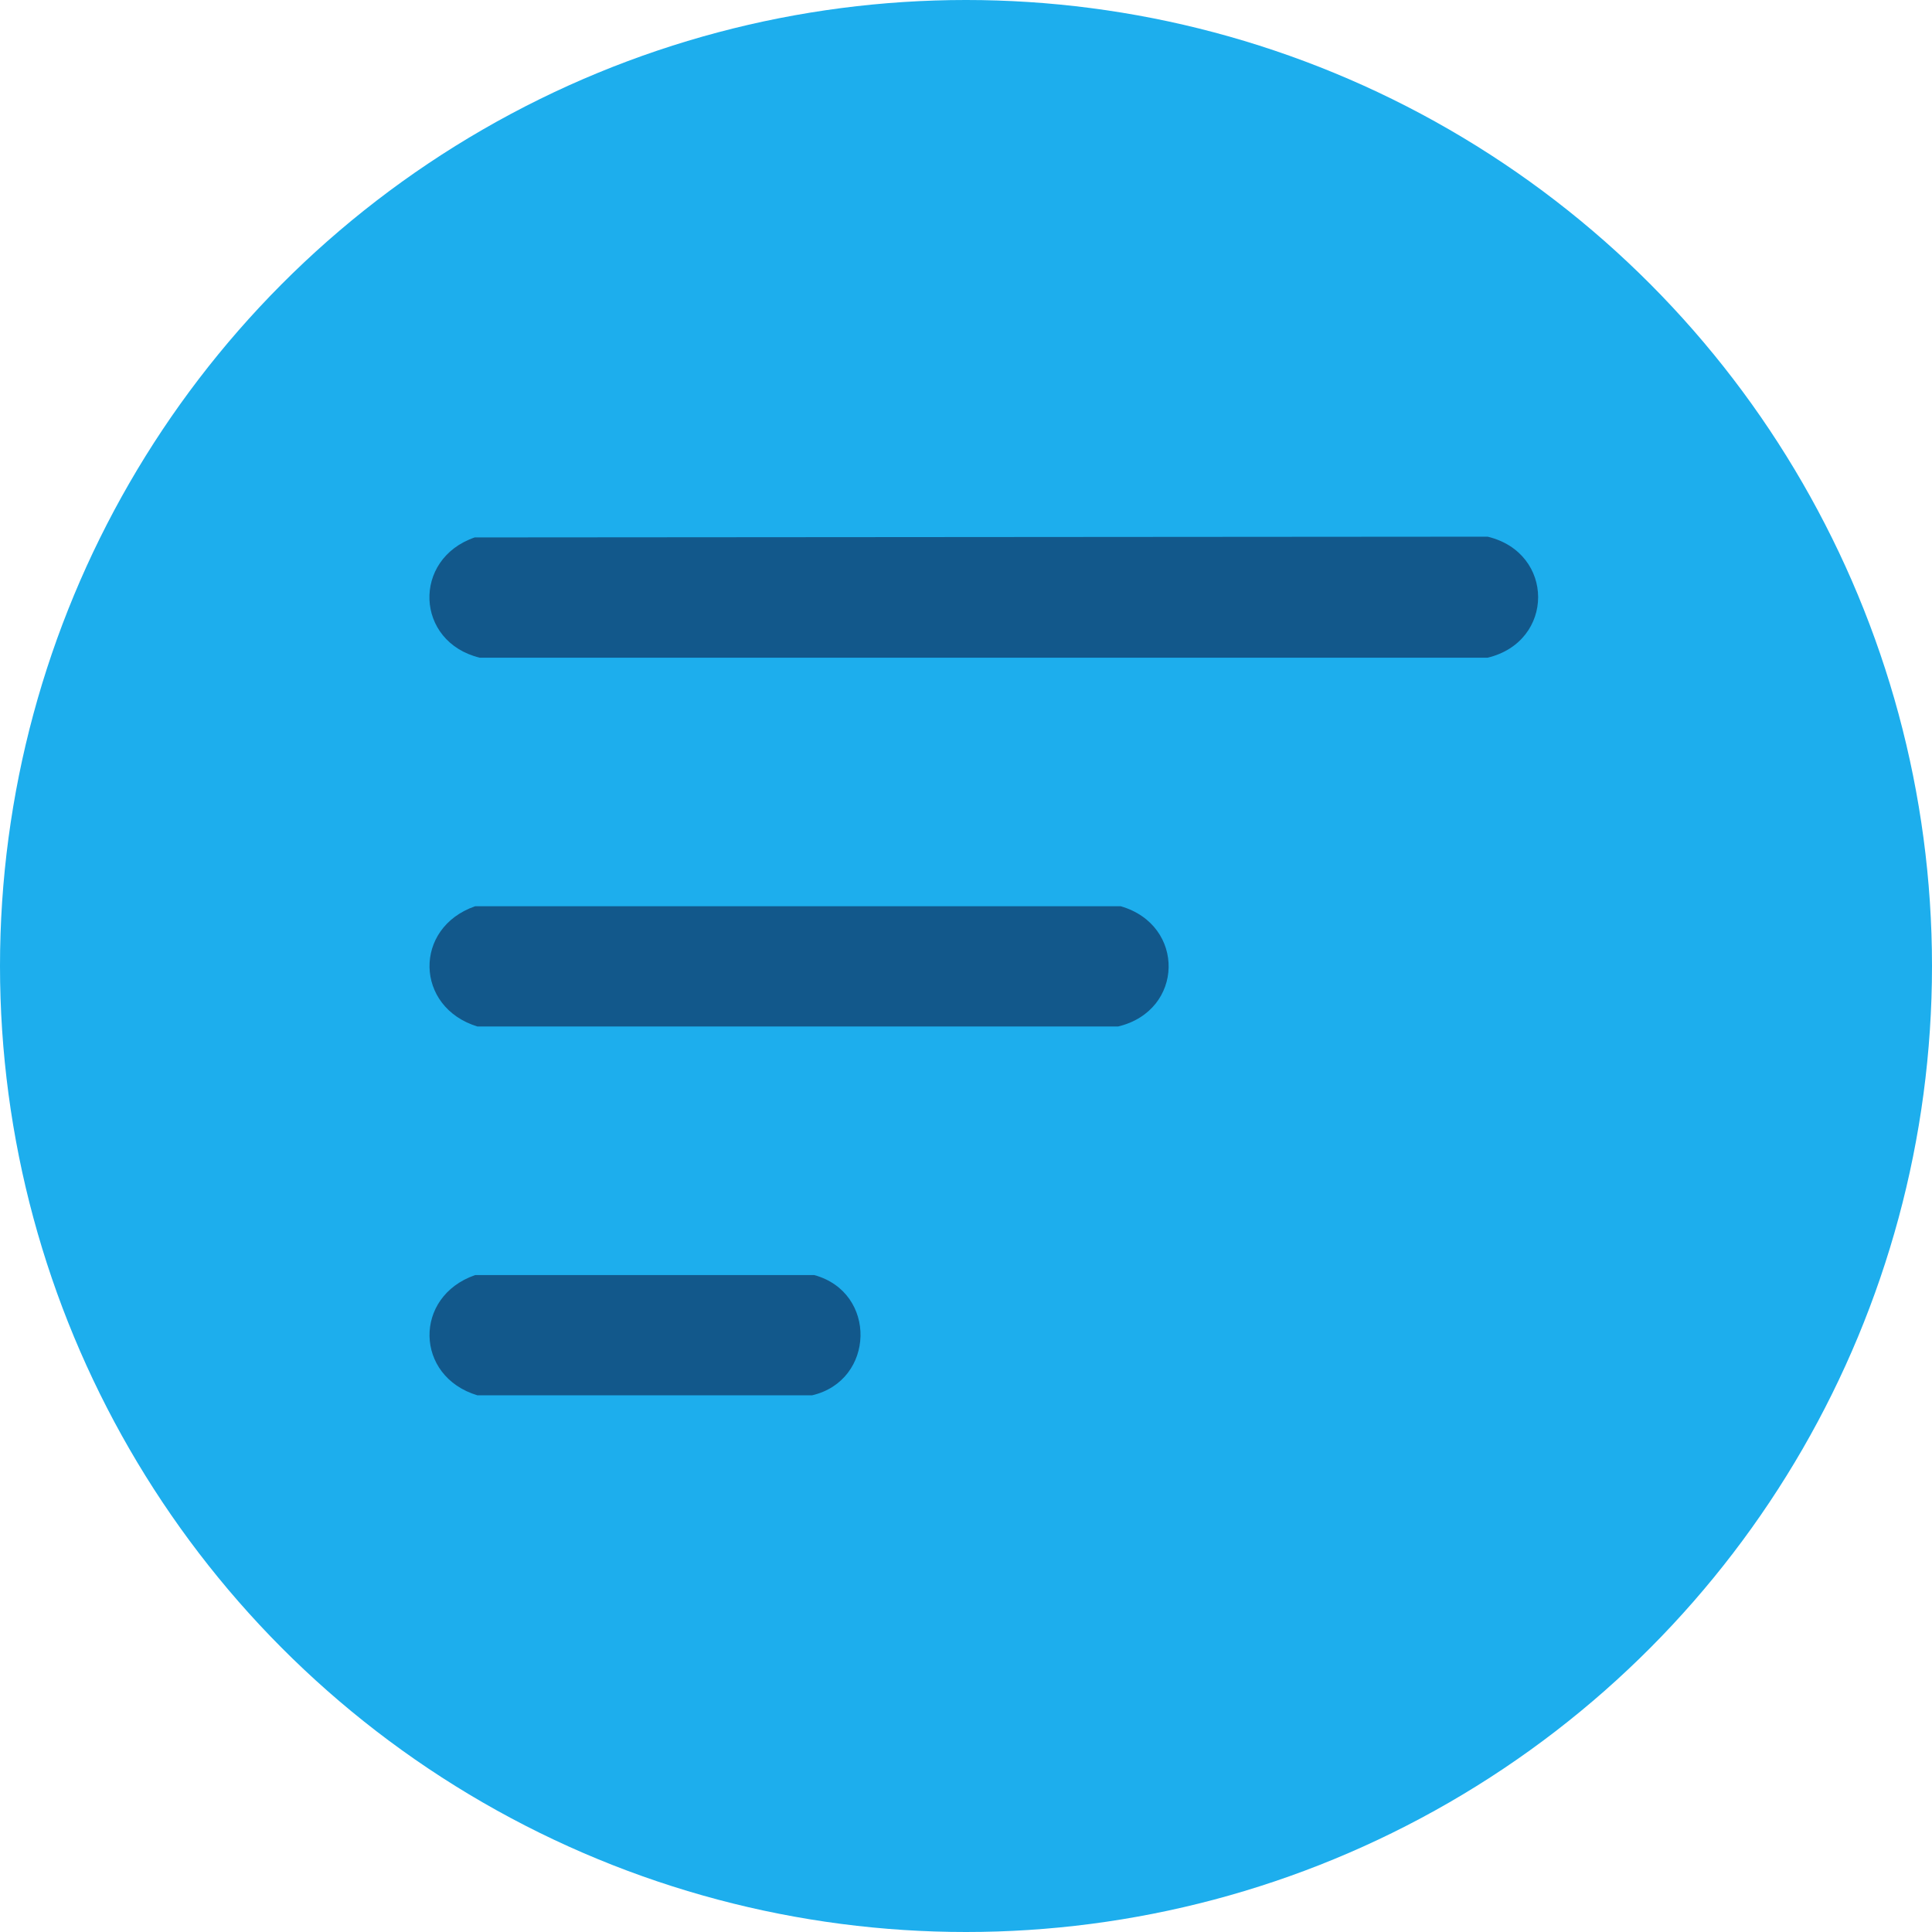 <svg width="54" height="54" viewBox="0 0 54 54" fill="none" xmlns="http://www.w3.org/2000/svg">
<circle cx="27" cy="27" r="27" fill="#1DAEED"/>
<g clip-path="url(#clip0_819_2254)">
<path d="M13.269 15.021L41.579 15C43.462 15.451 43.462 17.931 41.579 18.383H13.409C11.602 17.942 11.515 15.623 13.269 15.021Z" fill="#12588B"/>
<path d="M13.27 25.33H31.325C33.144 25.856 33.1 28.251 31.25 28.691H13.345C11.591 28.154 11.548 25.931 13.28 25.33H13.27Z" fill="#12588B"/>
<path d="M13.27 35.639H22.76C24.525 36.122 24.46 38.592 22.695 39H13.345C11.591 38.474 11.548 36.24 13.28 35.639H13.27Z" fill="#12588B"/>
</g>
<defs>
<clipPath id="clip0_819_2254">
<rect width="31" height="24" fill="white" transform="translate(12 15)"/>
</clipPath>
</defs>
</svg>
